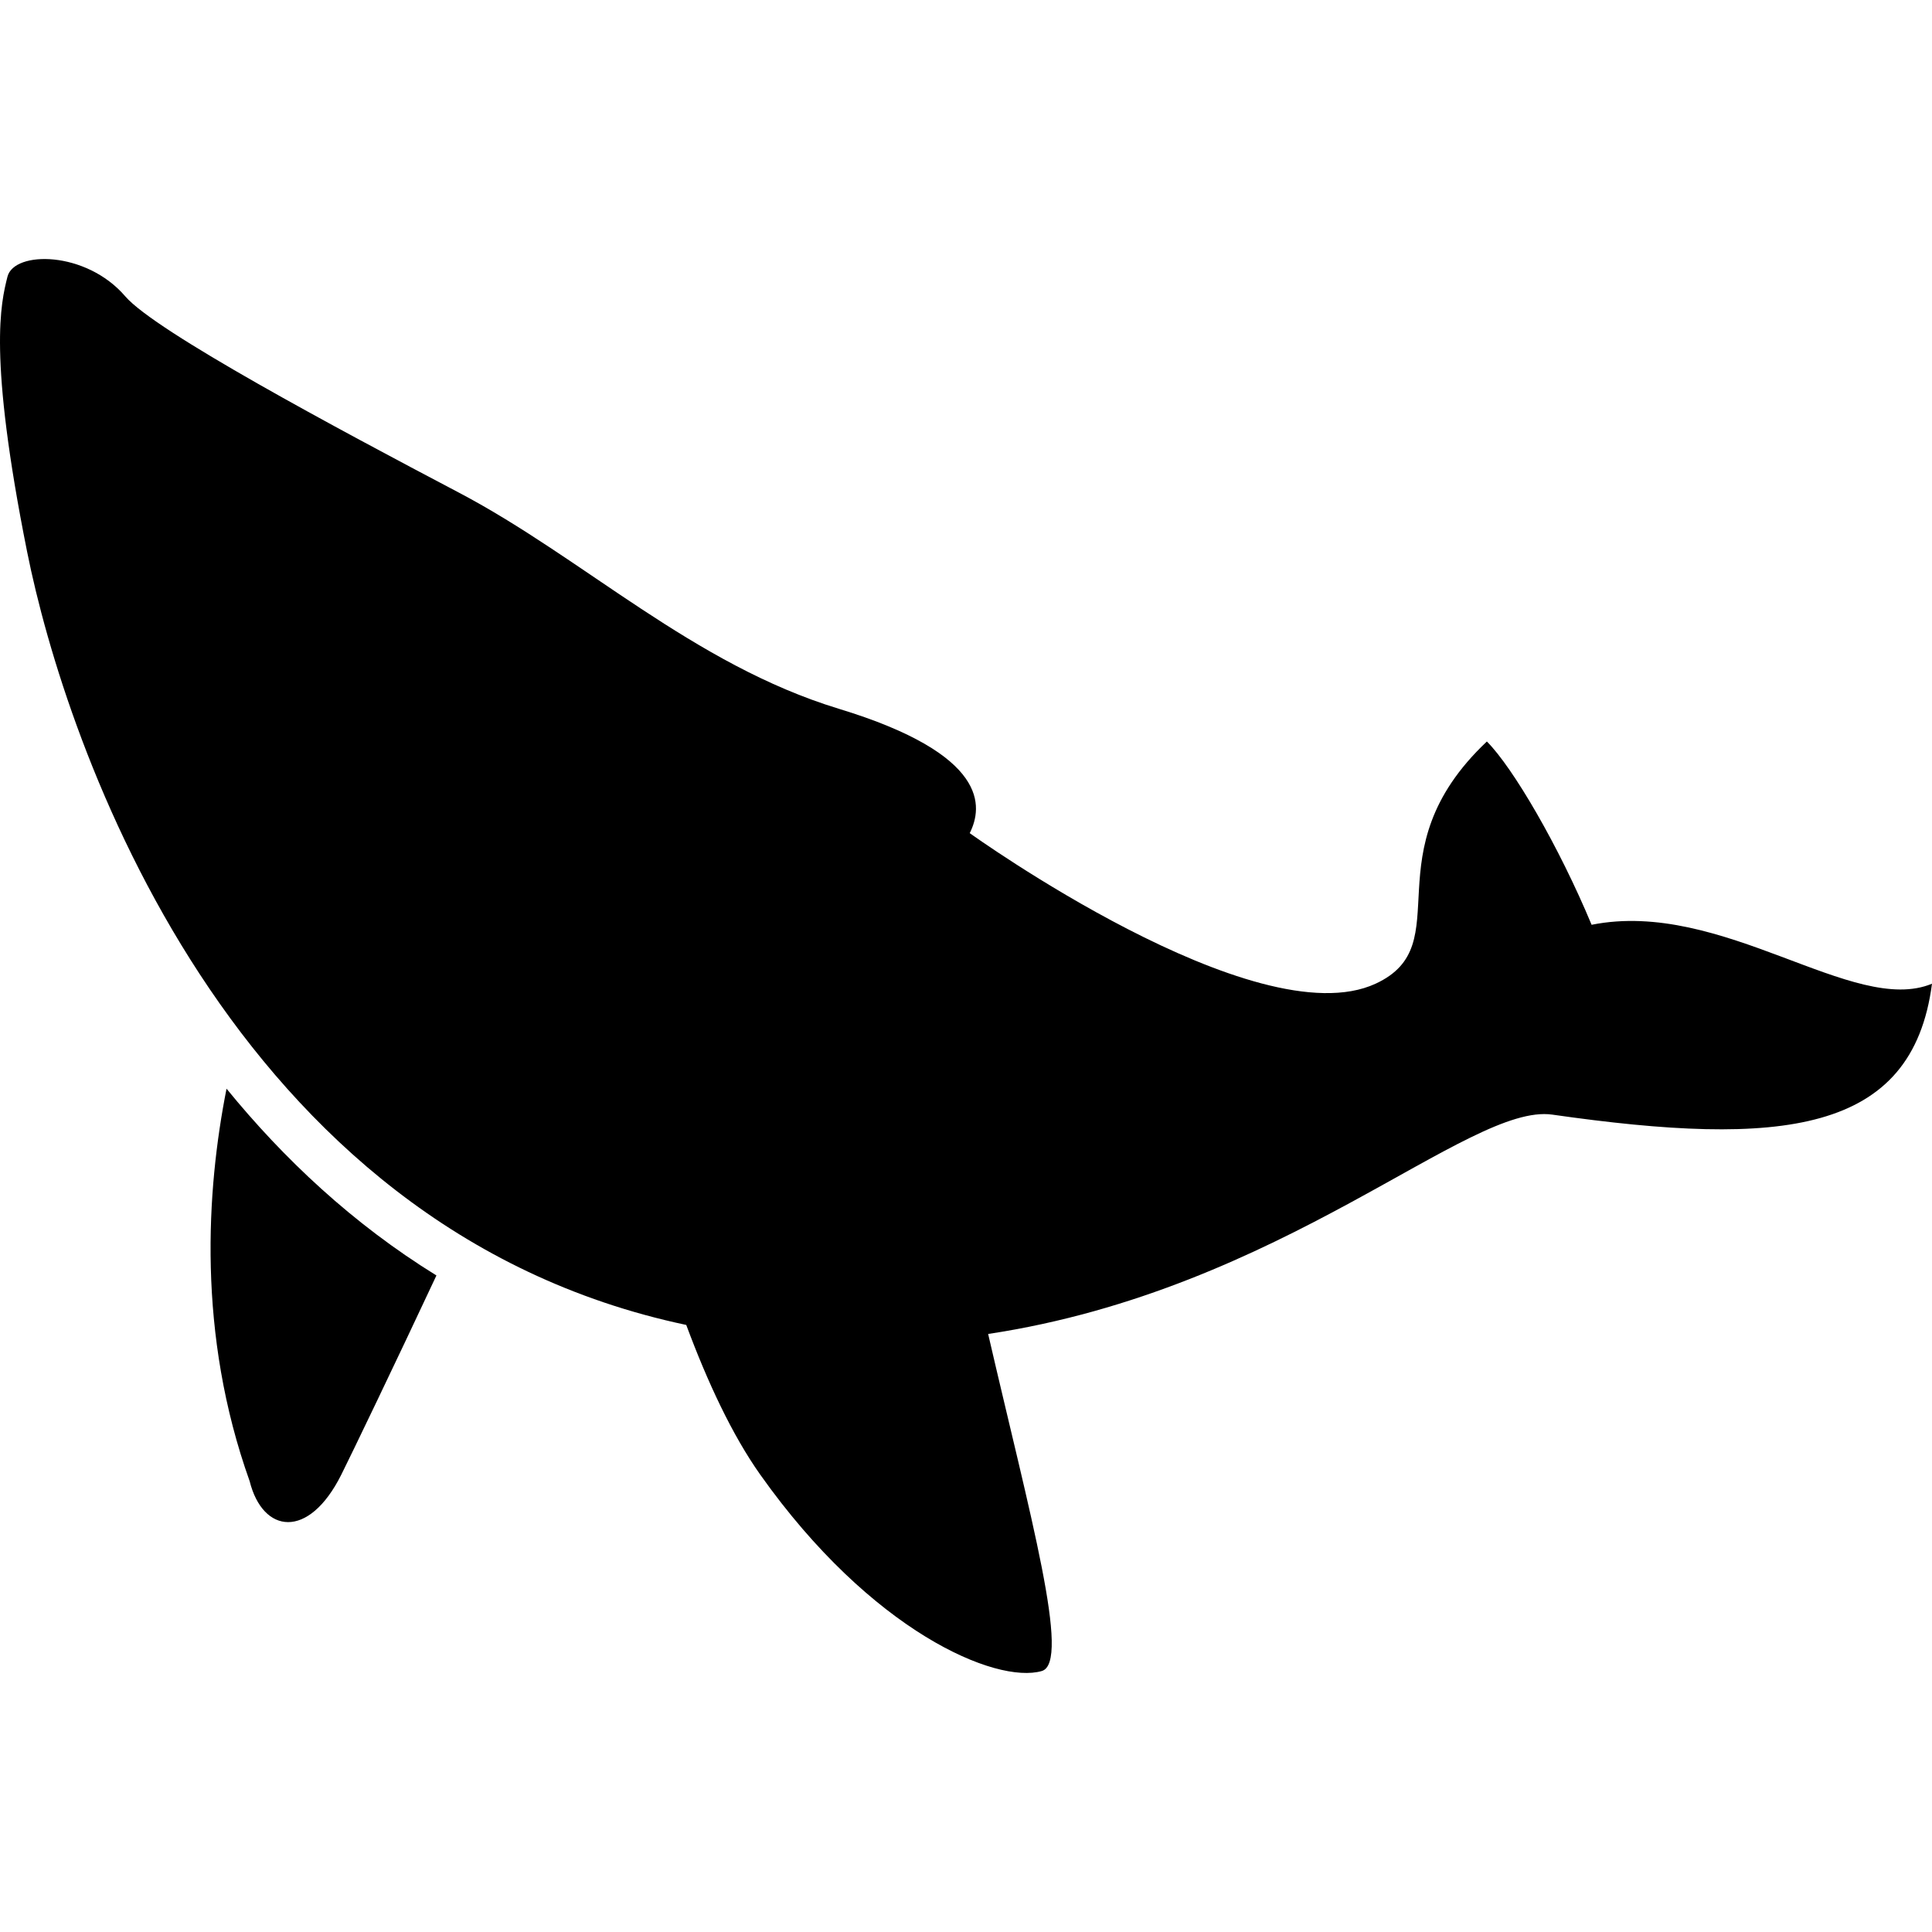 <?xml version="1.0" encoding="utf-8"?>

<!DOCTYPE svg PUBLIC "-//W3C//DTD SVG 1.1//EN" "http://www.w3.org/Graphics/SVG/1.1/DTD/svg11.dtd">
<!-- Скачано с сайта svg4.ru / Downloaded from svg4.ru -->
<svg height="800px" width="800px" version="1.1" id="_x32_" xmlns="http://www.w3.org/2000/svg" xmlns:xlink="http://www.w3.org/1999/xlink" 
	 viewBox="0 0 512 512"  xml:space="preserve">
<style type="text/css">
	.st0{fill:#000000;}
</style>
<g>
	<path class="st0" d="M60.036,288.516c-5.326,26.902-7.834,64.952,6.126,104.018c3.47,13.878,15.613,15.613,24.287-1.735
		c2.738-5.476,13.986-28.827,25.208-52.788C93.472,324.315,75.148,307.056,60.036,288.516z"/>
	<path class="st0" d="M421.792,245.078c-8.674-20.817-20.817-41.634-27.756-48.574c-31.226,29.491-6.939,53.778-29.491,64.187
		c-31.7,14.63-107.556-39.9-107.556-39.9c3.469-6.939,5.204-20.817-34.696-32.961c-38.599-11.751-67.656-39.9-100.617-57.248
		C89.392,113.594,41.184,87.85,33.202,78.54C22.793,66.396,3.71,66.396,1.976,73.335c-1.735,6.939-5.204,20.817,5.204,72.861
		c10.198,51,53.629,179.346,174.684,204.927c5.638,15.172,12.184,29.187,19.611,39.676c29.491,41.635,62.452,55.513,74.596,52.044
		c7.84-2.237-3.117-41.357-14.204-89.328c78.322-11.818,127.29-61.299,149.516-58.128c60.717,8.674,95.413,5.204,100.617-34.696
		C491.183,269.365,456.487,238.139,421.792,245.078z"/>
</g>
</svg>